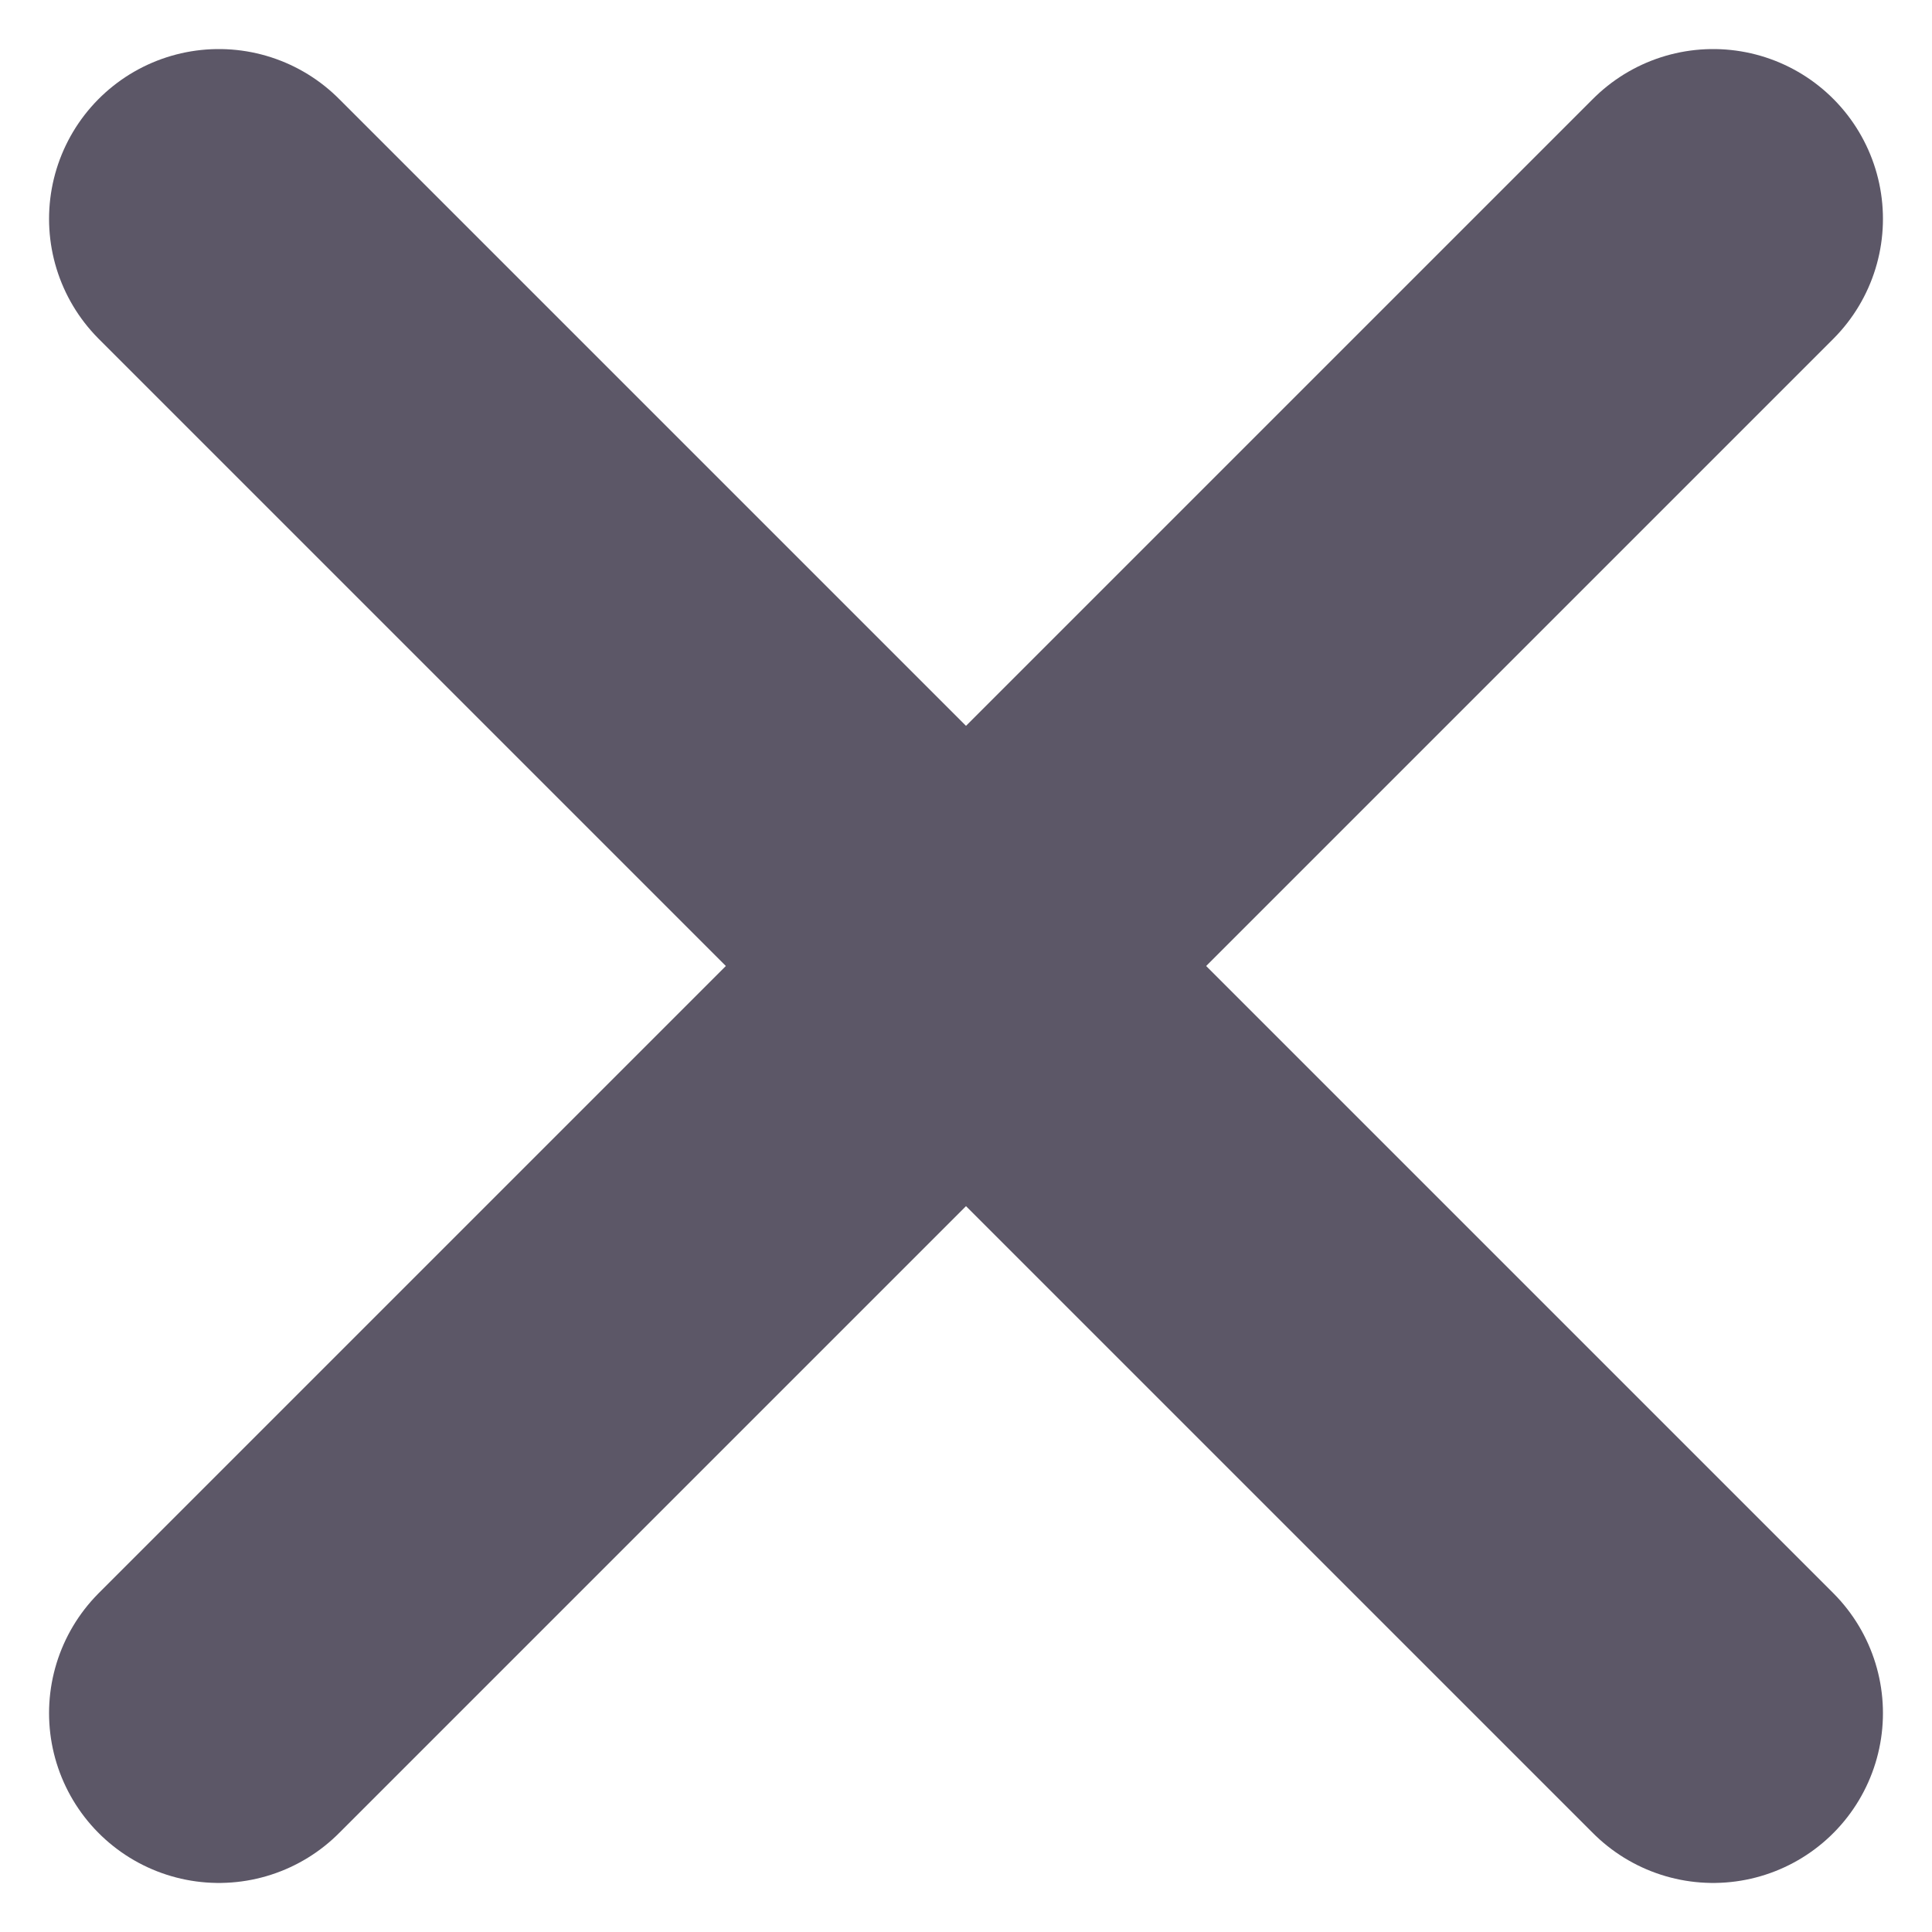 <svg id="vector" xmlns="http://www.w3.org/2000/svg" width="512" height="512" viewBox="0 0 512 512"><path fill="#00000000" d="M58,454L454,58" stroke-width="90" stroke="#5c5767" stroke-linecap="round" id="path_0"/><path fill="#00000000" d="M454,454L58,58" stroke-width="90" stroke="#5c5767" stroke-linecap="round" id="path_1"/></svg>